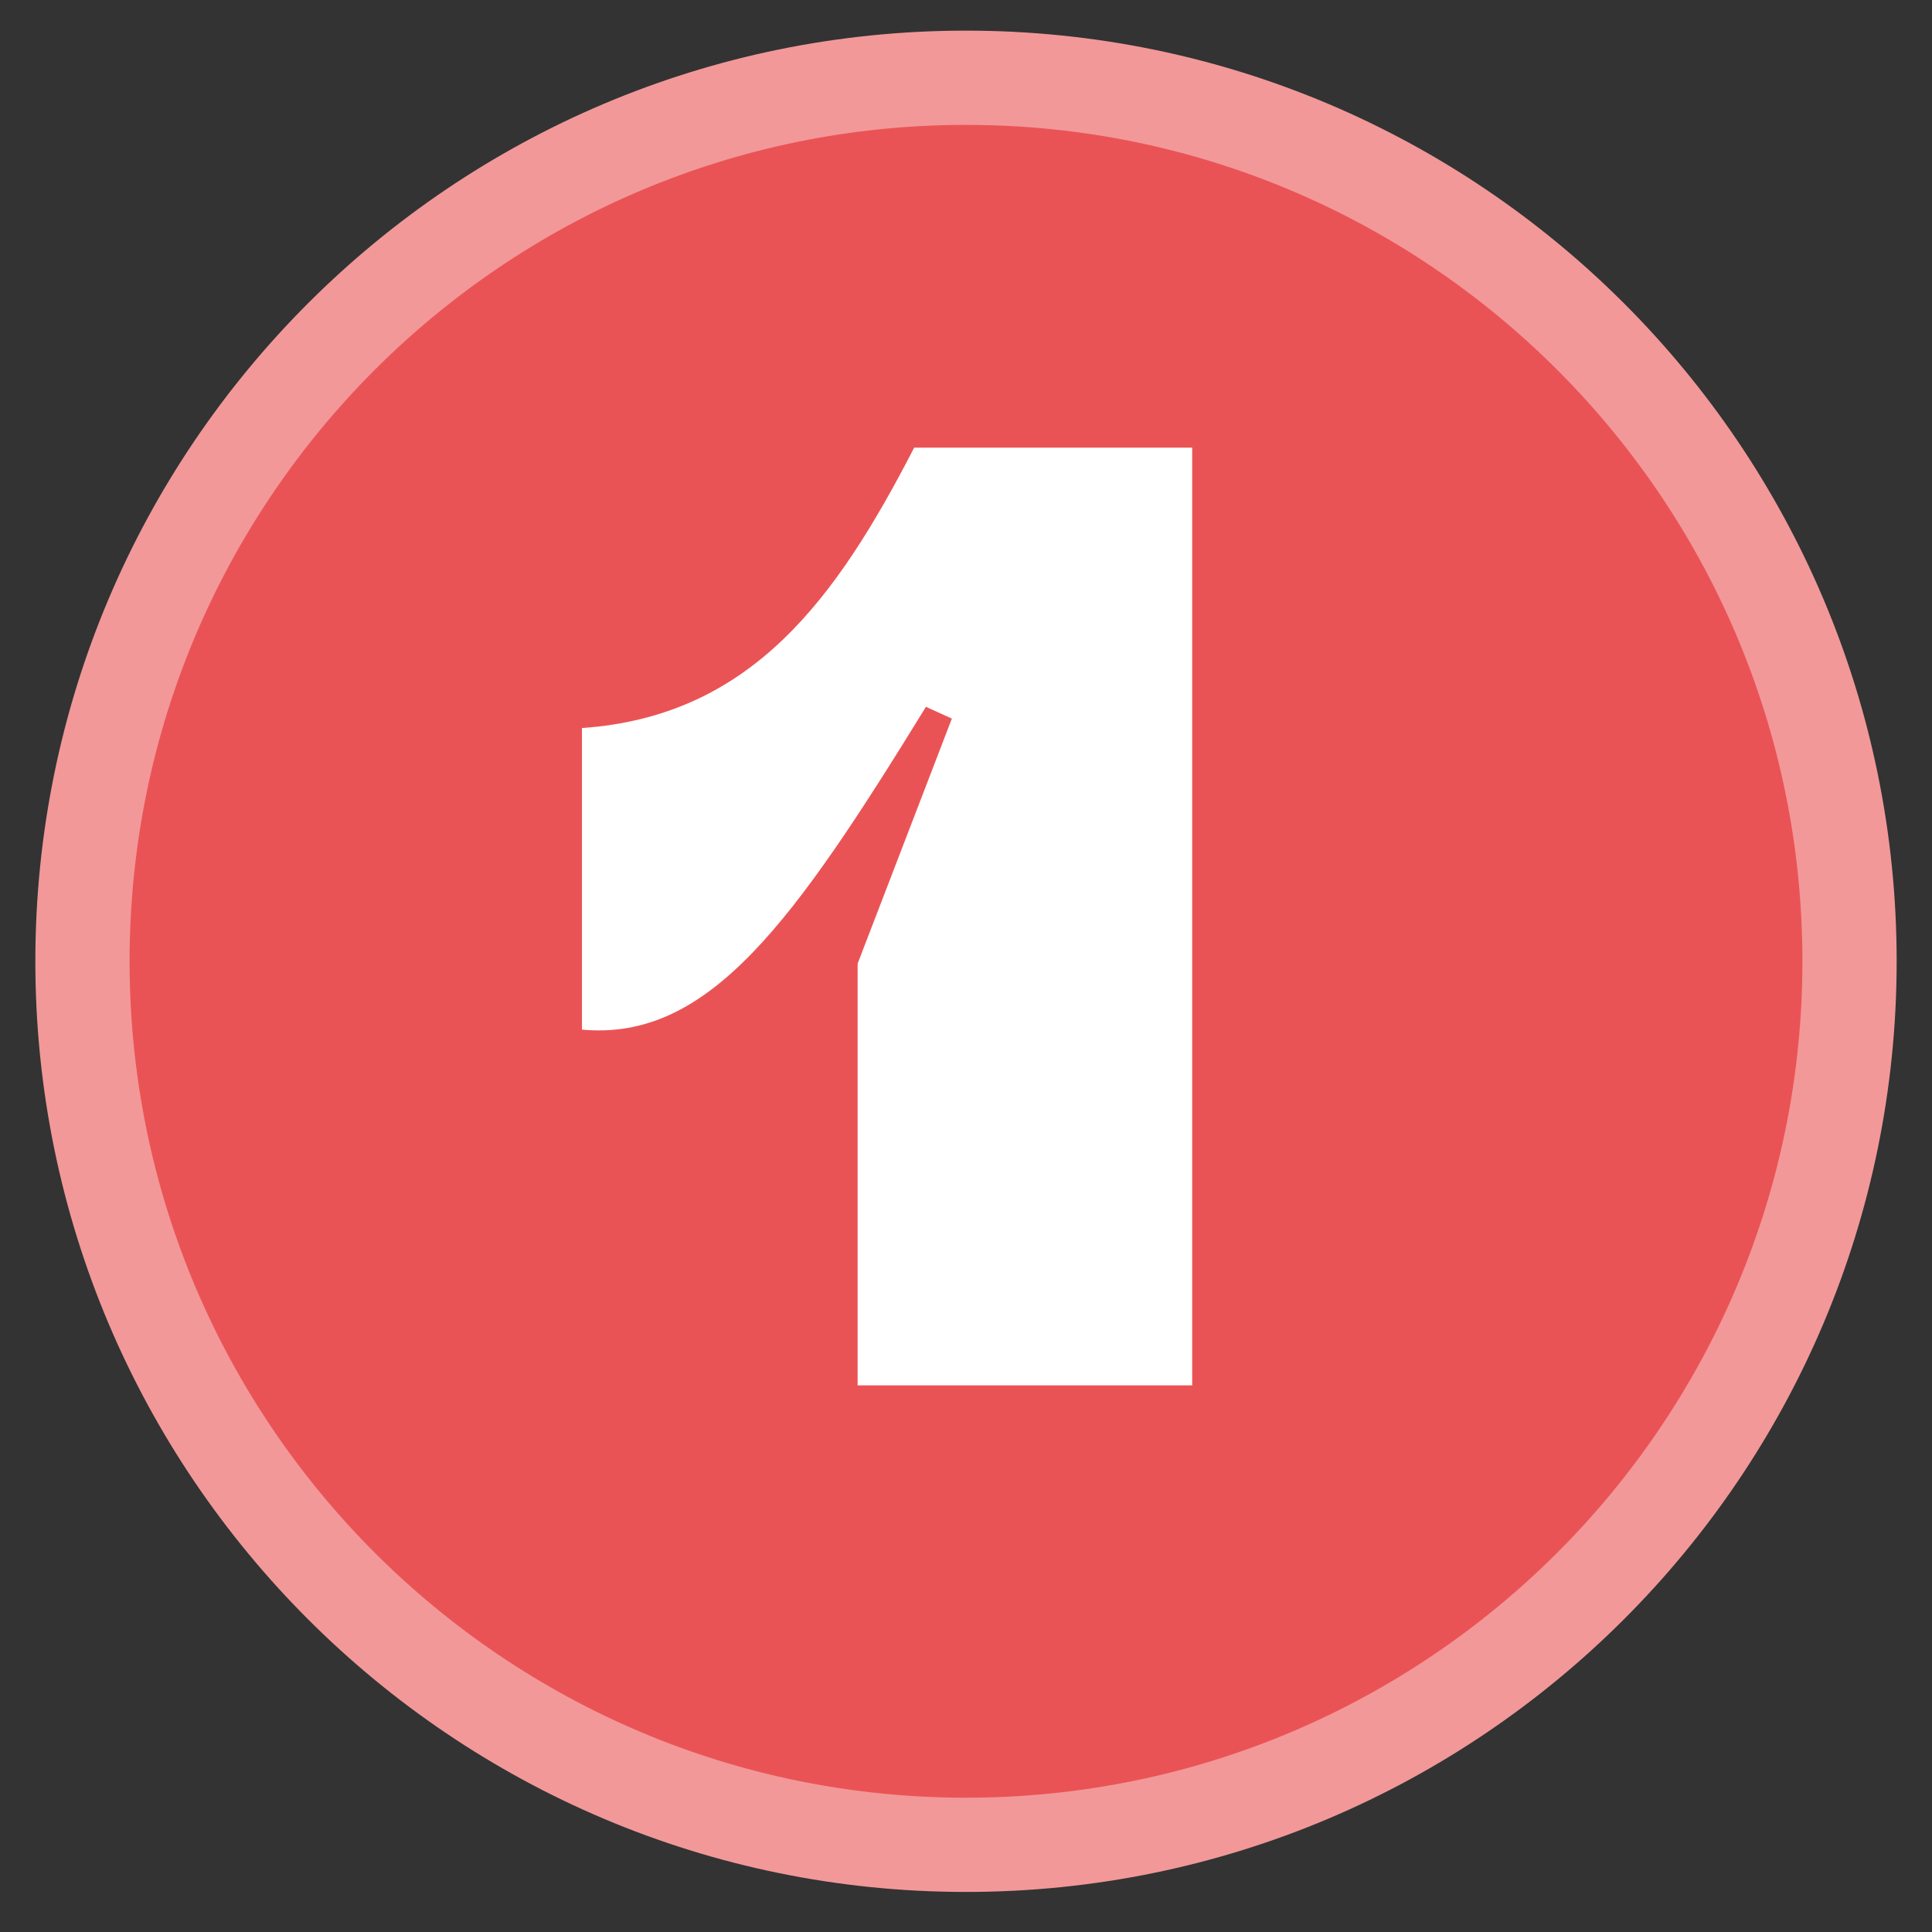 <svg xmlns="http://www.w3.org/2000/svg" xmlns:xlink="http://www.w3.org/1999/xlink" id="Livello_1" x="0px" y="0px" viewBox="0 0 82 82" style="enable-background:new 0 0 82 82;" xml:space="preserve"><rect x="0" y="0" width="82" height="82" fill="#333333" stroke="none"/><style type="text/css">	.st0{fill:#F298AB;}	.st1{fill:none;stroke:#FAD6DE;stroke-width:4;stroke-linecap:round;}	.st2{fill:none;}	.st3{fill:#FDD17E;}	.st4{fill:#292C7E;}	.st5{fill:none;stroke:#888BCC;stroke-width:4;stroke-linecap:round;}	.st6{fill:#EA5355;}	.st7{fill:#DAEDE6;}	.st8{fill:none;stroke:#E9F4F0;stroke-width:4;stroke-linecap:round;}	.st9{enable-background:new    ;}	.st10{fill:none;stroke:#F29899;stroke-width:4;stroke-linecap:round;}	.st11{fill:#FEE3B2;}	.st12{fill:none;stroke:#7F80B2;stroke-width:4;stroke-linecap:round;}	.st13{fill:#EA5355;stroke:#F29899;stroke-width:4;stroke-miterlimit:10;}	.st14{fill:#FFFFFF;}</style><g>	<path id="Stickers_Tavola_disegno_1_copia_2-19_00000034799543015860347370000015485474768972198067_" class="st13" d="M41,78.3  L41,78.3c-20.7,0-37.5-16.8-37.5-37.5l0,0C3.5,20.1,20.3,3.3,41,3.3l0,0c20.7,0,37.5,16.8,37.5,37.5l0,0  C78.5,61.5,61.7,78.3,41,78.3z"></path>	<g class="st9">		<path class="st14" d="M36.4,40.9l4-10.4L39.3,30c-5.6,9.1-9.2,14.2-14.6,13.7V30.9c7.2-0.5,10.8-5.5,14.1-11.9h11.8v39.8H36.4   V40.9z"></path>	</g></g></svg>